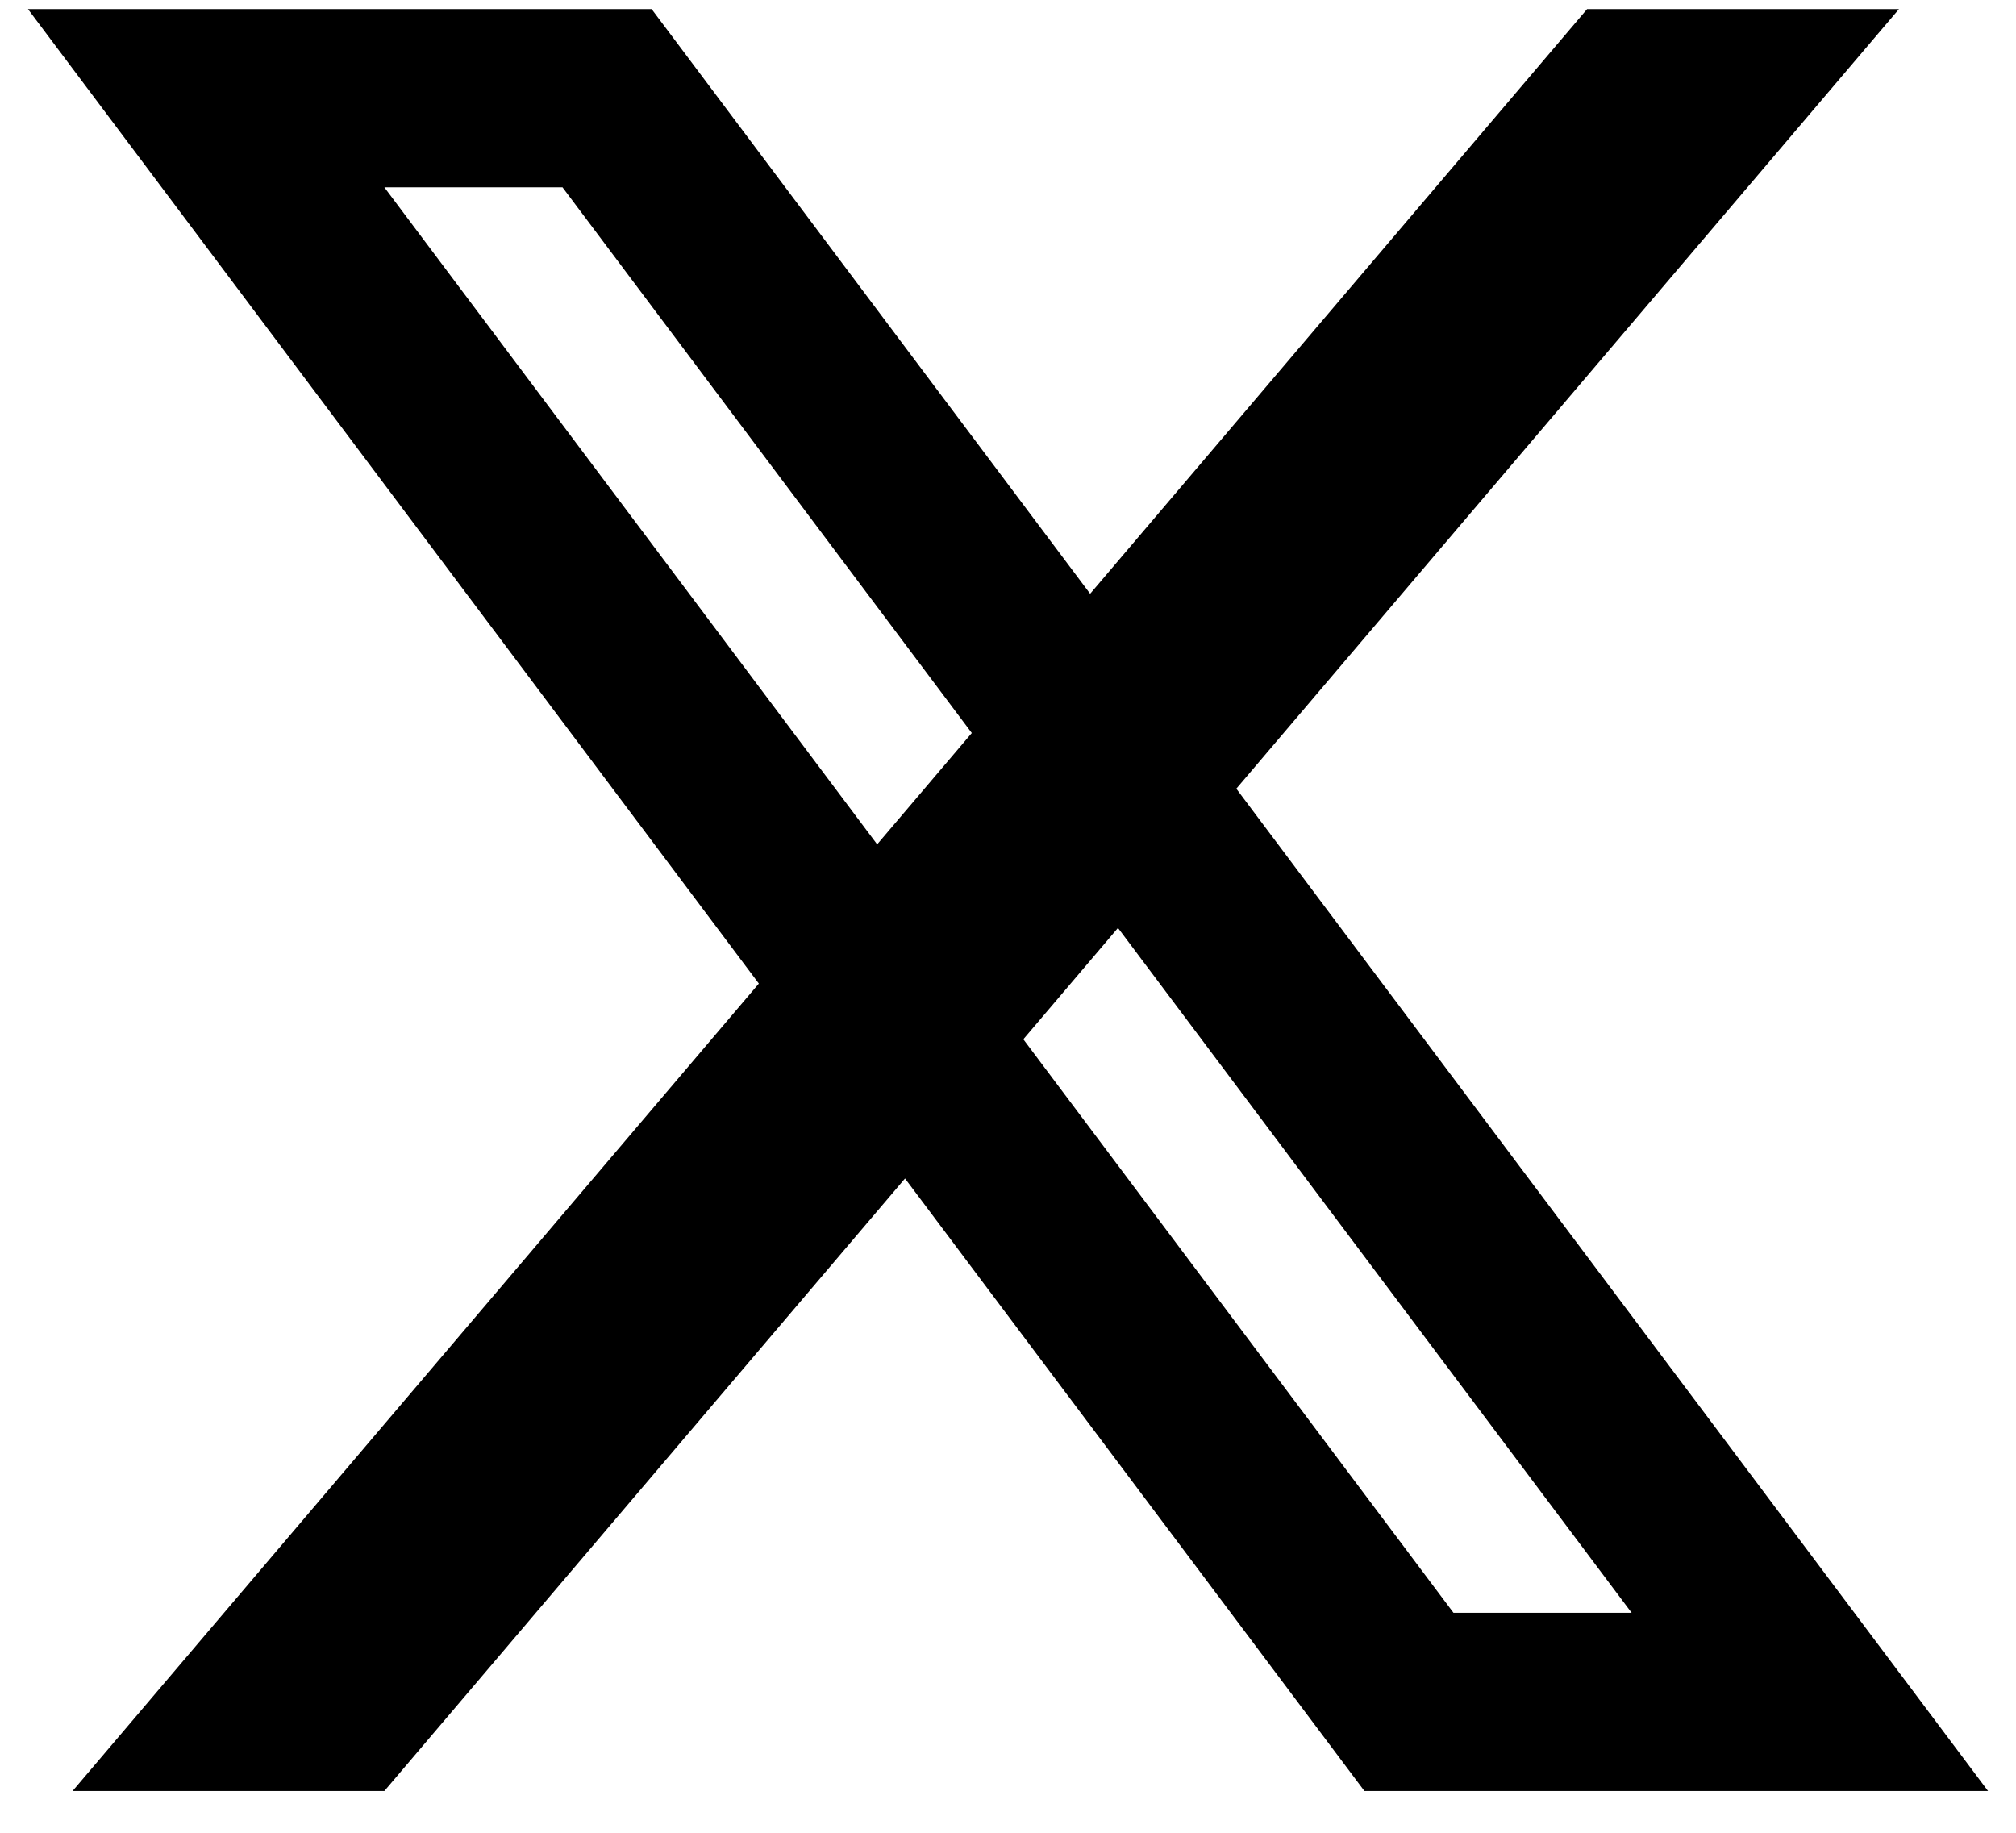 <svg width="33" height="30" fill="none" xmlns="http://www.w3.org/2000/svg"><path d="M.458.149h3.646L25.98 29.316h-3.646L.458.149zm6.563 0h3.646l21.875 29.167h-3.646L7.02.149zm-3.646 0h7.292v2.917H3.375V.149zm18.958 26.25h7.292v2.917h-7.292v-2.917zM25.98.149h5.104L6.292 29.316H1.188L25.979.149z" fill="#000"/></svg>